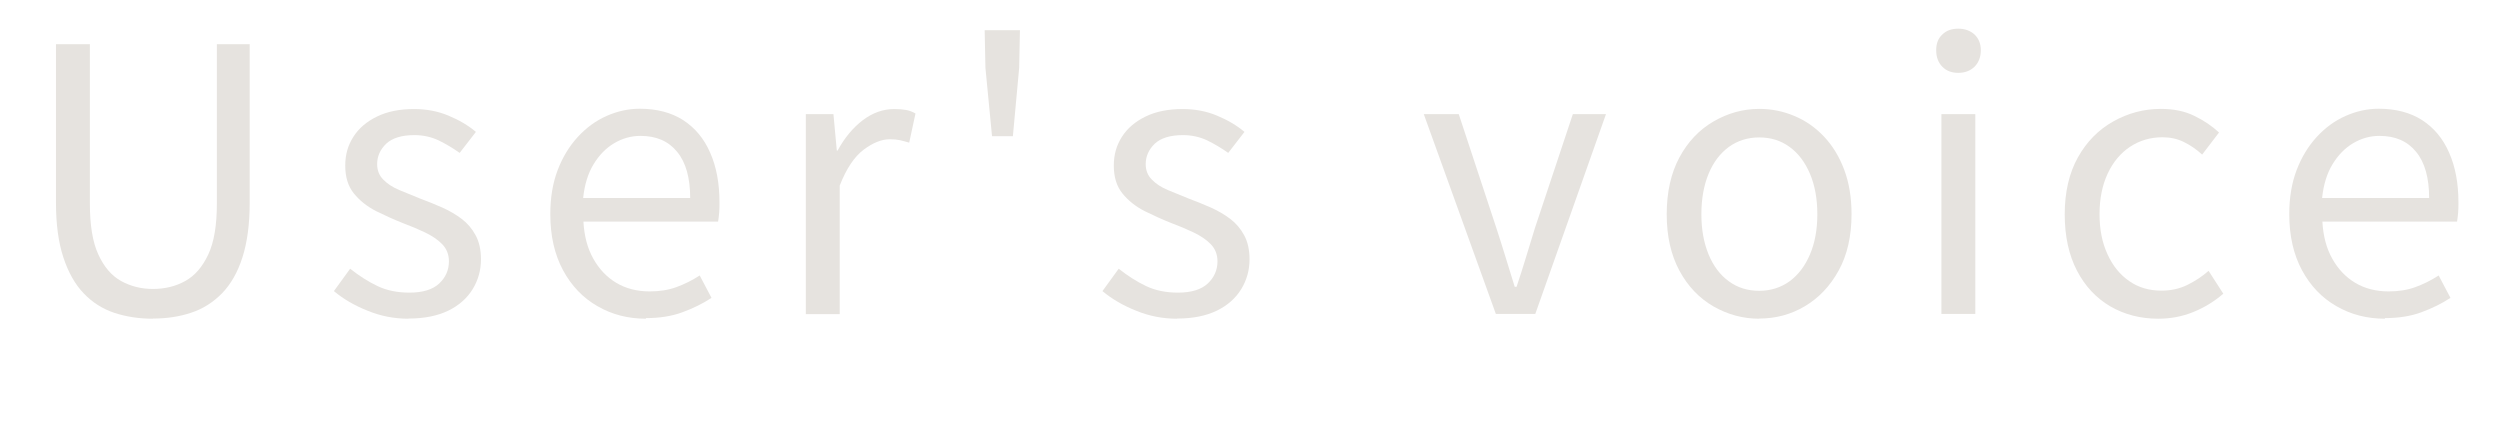 <svg viewBox="0 0 163 28" xmlns="http://www.w3.org/2000/svg"><path d="m0 0h163v28h-163z" fill="none"/><g fill="#e6e3df"><path d="m9.96 20.78c-.9 0-1.73-.13-2.5-.38-.77-.26-1.44-.68-2-1.27-.57-.59-1.01-1.38-1.33-2.35s-.48-2.16-.48-3.55v-10.35h2.21v10.39c0 1.41.18 2.52.55 3.32.37.81.86 1.38 1.48 1.73.62.34 1.31.52 2.08.52s1.49-.17 2.11-.52c.62-.34 1.12-.92 1.5-1.73s.56-1.92.56-3.32v-10.39h2.14v10.34c0 1.39-.16 2.58-.47 3.55-.31.98-.76 1.76-1.33 2.35-.58.59-1.25 1.02-2.02 1.27-.77.26-1.6.38-2.5.38z"/><path d="m26.62 20.78c-.91 0-1.8-.17-2.65-.52-.86-.34-1.59-.77-2.2-1.28l1.06-1.46c.58.46 1.17.84 1.78 1.13s1.3.43 2.09.43c.86 0 1.51-.2 1.93-.59s.64-.88.64-1.45c0-.45-.15-.82-.44-1.12s-.67-.55-1.13-.77-.92-.41-1.4-.59c-.61-.24-1.2-.51-1.79-.8-.58-.3-1.06-.68-1.44-1.15s-.56-1.08-.56-1.81.18-1.33.53-1.88.86-.99 1.54-1.32c.67-.33 1.48-.49 2.42-.49.8 0 1.55.14 2.24.43.7.29 1.29.64 1.79 1.06l-1.06 1.37c-.45-.32-.91-.59-1.38-.82-.47-.22-1-.34-1.57-.34-.83 0-1.44.19-1.84.56-.39.38-.59.82-.59 1.33 0 .4.13.74.4 1.01.26.27.61.5 1.04.68s.89.37 1.37.56c.48.18.96.37 1.43.58s.9.46 1.27.74.68.64.91 1.07c.23.42.35.95.35 1.57 0 .7-.18 1.35-.54 1.94s-.89 1.06-1.58 1.4c-.7.34-1.56.52-2.6.52z"/><path d="m42.12 20.78c-1.17 0-2.22-.27-3.17-.82-.94-.54-1.69-1.32-2.24-2.34s-.83-2.24-.83-3.66c0-1.07.16-2.03.48-2.87s.76-1.56 1.31-2.16 1.18-1.06 1.88-1.37 1.42-.47 2.16-.47c1.12 0 2.06.25 2.83.74.77.5 1.36 1.2 1.76 2.12.41.92.61 2 .61 3.25 0 .24 0 .46-.02.67s-.04.4-.07.58h-8.78c.05.93.26 1.73.64 2.41s.88 1.21 1.5 1.58 1.35.56 2.18.56c.64 0 1.22-.09 1.74-.28s1.03-.44 1.52-.76l.77 1.46c-.56.37-1.19.68-1.9.94-.7.26-1.5.38-2.38.38zm-4.1-7.87h6.98c0-1.31-.28-2.32-.85-3.01-.57-.7-1.36-1.04-2.39-1.04-.61 0-1.18.16-1.72.48s-.98.78-1.34 1.37-.59 1.33-.68 2.21z"/><path d="m52.54 20.47v-13.03h1.8l.22 2.38h.05c.45-.83 1-1.49 1.64-1.98.65-.49 1.33-.73 2.05-.73.3 0 .56.02.78.06s.42.12.61.23l-.41 1.9c-.22-.06-.42-.12-.6-.16s-.4-.06-.67-.06c-.53 0-1.1.23-1.7.68-.61.46-1.13 1.24-1.56 2.34v8.38h-2.21z"/><path d="m64.68 8.88-.43-4.46-.05-2.45h2.3l-.05 2.45-.41 4.46h-1.37z"/><path d="m76.73 20.78c-.91 0-1.8-.17-2.65-.52-.86-.34-1.59-.77-2.2-1.28l1.06-1.46c.58.46 1.17.84 1.78 1.13s1.3.43 2.09.43c.86 0 1.51-.2 1.93-.59s.64-.88.64-1.45c0-.45-.15-.82-.44-1.12s-.67-.55-1.13-.77-.92-.41-1.4-.59c-.61-.24-1.2-.51-1.79-.8-.58-.3-1.06-.68-1.44-1.15s-.56-1.08-.56-1.81.18-1.33.53-1.88.86-.99 1.54-1.32c.67-.33 1.48-.49 2.42-.49.8 0 1.55.14 2.24.43.7.29 1.29.64 1.79 1.06l-1.06 1.37c-.45-.32-.91-.59-1.38-.82-.47-.22-1-.34-1.57-.34-.83 0-1.44.19-1.84.56-.39.38-.59.82-.59 1.33 0 .4.13.74.4 1.01.26.27.61.5 1.04.68s.89.37 1.37.56c.48.18.96.37 1.43.58s.9.46 1.27.74.68.64.91 1.07c.23.42.35.95.35 1.57 0 .7-.18 1.35-.54 1.94s-.89 1.06-1.58 1.4c-.7.34-1.56.52-2.6.52z"/><path d="m97.53 20.47-4.7-13.03h2.28l2.45 7.42c.21.64.41 1.28.61 1.93s.4 1.28.59 1.91h.12c.21-.62.41-1.26.61-1.91s.4-1.29.59-1.93l2.47-7.42h2.16l-4.61 13.03z"/><path d="m114.7 20.78c-1.06 0-2.05-.27-2.98-.8-.93-.54-1.67-1.31-2.22-2.33s-.83-2.24-.83-3.68.28-2.69.83-3.71 1.29-1.8 2.22-2.34 1.92-.82 2.98-.82c.8 0 1.56.15 2.29.46.73.3 1.37.75 1.93 1.34s1 1.31 1.32 2.16.48 1.82.48 2.9c0 1.44-.28 2.67-.84 3.68-.56 1.02-1.3 1.79-2.21 2.33s-1.9.8-2.98.8zm0-1.82c.75 0 1.41-.21 1.98-.62.57-.42 1.01-1 1.33-1.75s.48-1.62.48-2.62-.16-1.89-.48-2.64-.76-1.34-1.33-1.75c-.57-.42-1.23-.62-1.98-.62s-1.41.21-1.98.62c-.57.42-1.01 1-1.32 1.75s-.47 1.63-.47 2.64.16 1.86.47 2.62c.31.75.75 1.34 1.32 1.75.57.42 1.23.62 1.98.62z"/><path d="m127.68 4.75c-.43 0-.78-.13-1.04-.4-.26-.26-.4-.62-.4-1.07s.13-.78.4-1.03c.26-.26.61-.38 1.04-.38s.78.13 1.06.38c.27.26.41.6.41 1.03s-.14.8-.41 1.07c-.27.26-.62.4-1.06.4zm-1.1 15.72v-13.03h2.21v13.03z"/><path d="m140.71 20.78c-1.15 0-2.19-.27-3.11-.8-.92-.54-1.65-1.31-2.18-2.33s-.8-2.24-.8-3.68.29-2.69.86-3.71 1.34-1.8 2.3-2.34 1.99-.82 3.1-.82c.85 0 1.58.15 2.2.46.62.3 1.15.66 1.6 1.08l-1.1 1.44c-.37-.34-.76-.61-1.19-.82-.42-.21-.89-.31-1.4-.31-.78 0-1.49.21-2.11.62s-1.11 1-1.46 1.75-.53 1.63-.53 2.64.17 1.86.52 2.62c.34.75.82 1.34 1.42 1.75.6.42 1.3.62 2.1.62.61 0 1.17-.12 1.68-.37s.98-.56 1.39-.92l.96 1.49c-.59.51-1.25.91-1.97 1.2s-1.47.43-2.26.43z"/><path d="m155.5 20.78c-1.17 0-2.22-.27-3.17-.82-.94-.54-1.69-1.32-2.24-2.34s-.83-2.24-.83-3.66c0-1.07.16-2.03.48-2.87s.76-1.56 1.31-2.16 1.18-1.06 1.88-1.37 1.42-.47 2.16-.47c1.12 0 2.06.25 2.83.74.77.5 1.36 1.2 1.76 2.12.41.92.61 2 .61 3.25 0 .24 0 .46-.02.67s-.04.4-.07.58h-8.78c.05.93.26 1.73.64 2.41s.88 1.21 1.5 1.58 1.35.56 2.18.56c.64 0 1.22-.09 1.74-.28s1.03-.44 1.52-.76l.77 1.46c-.56.37-1.19.68-1.9.94-.7.26-1.5.38-2.38.38zm-4.1-7.87h6.98c0-1.31-.28-2.32-.85-3.01-.57-.7-1.36-1.04-2.39-1.04-.61 0-1.18.16-1.72.48s-.98.78-1.34 1.37-.59 1.33-.68 2.21z"/></g></svg>